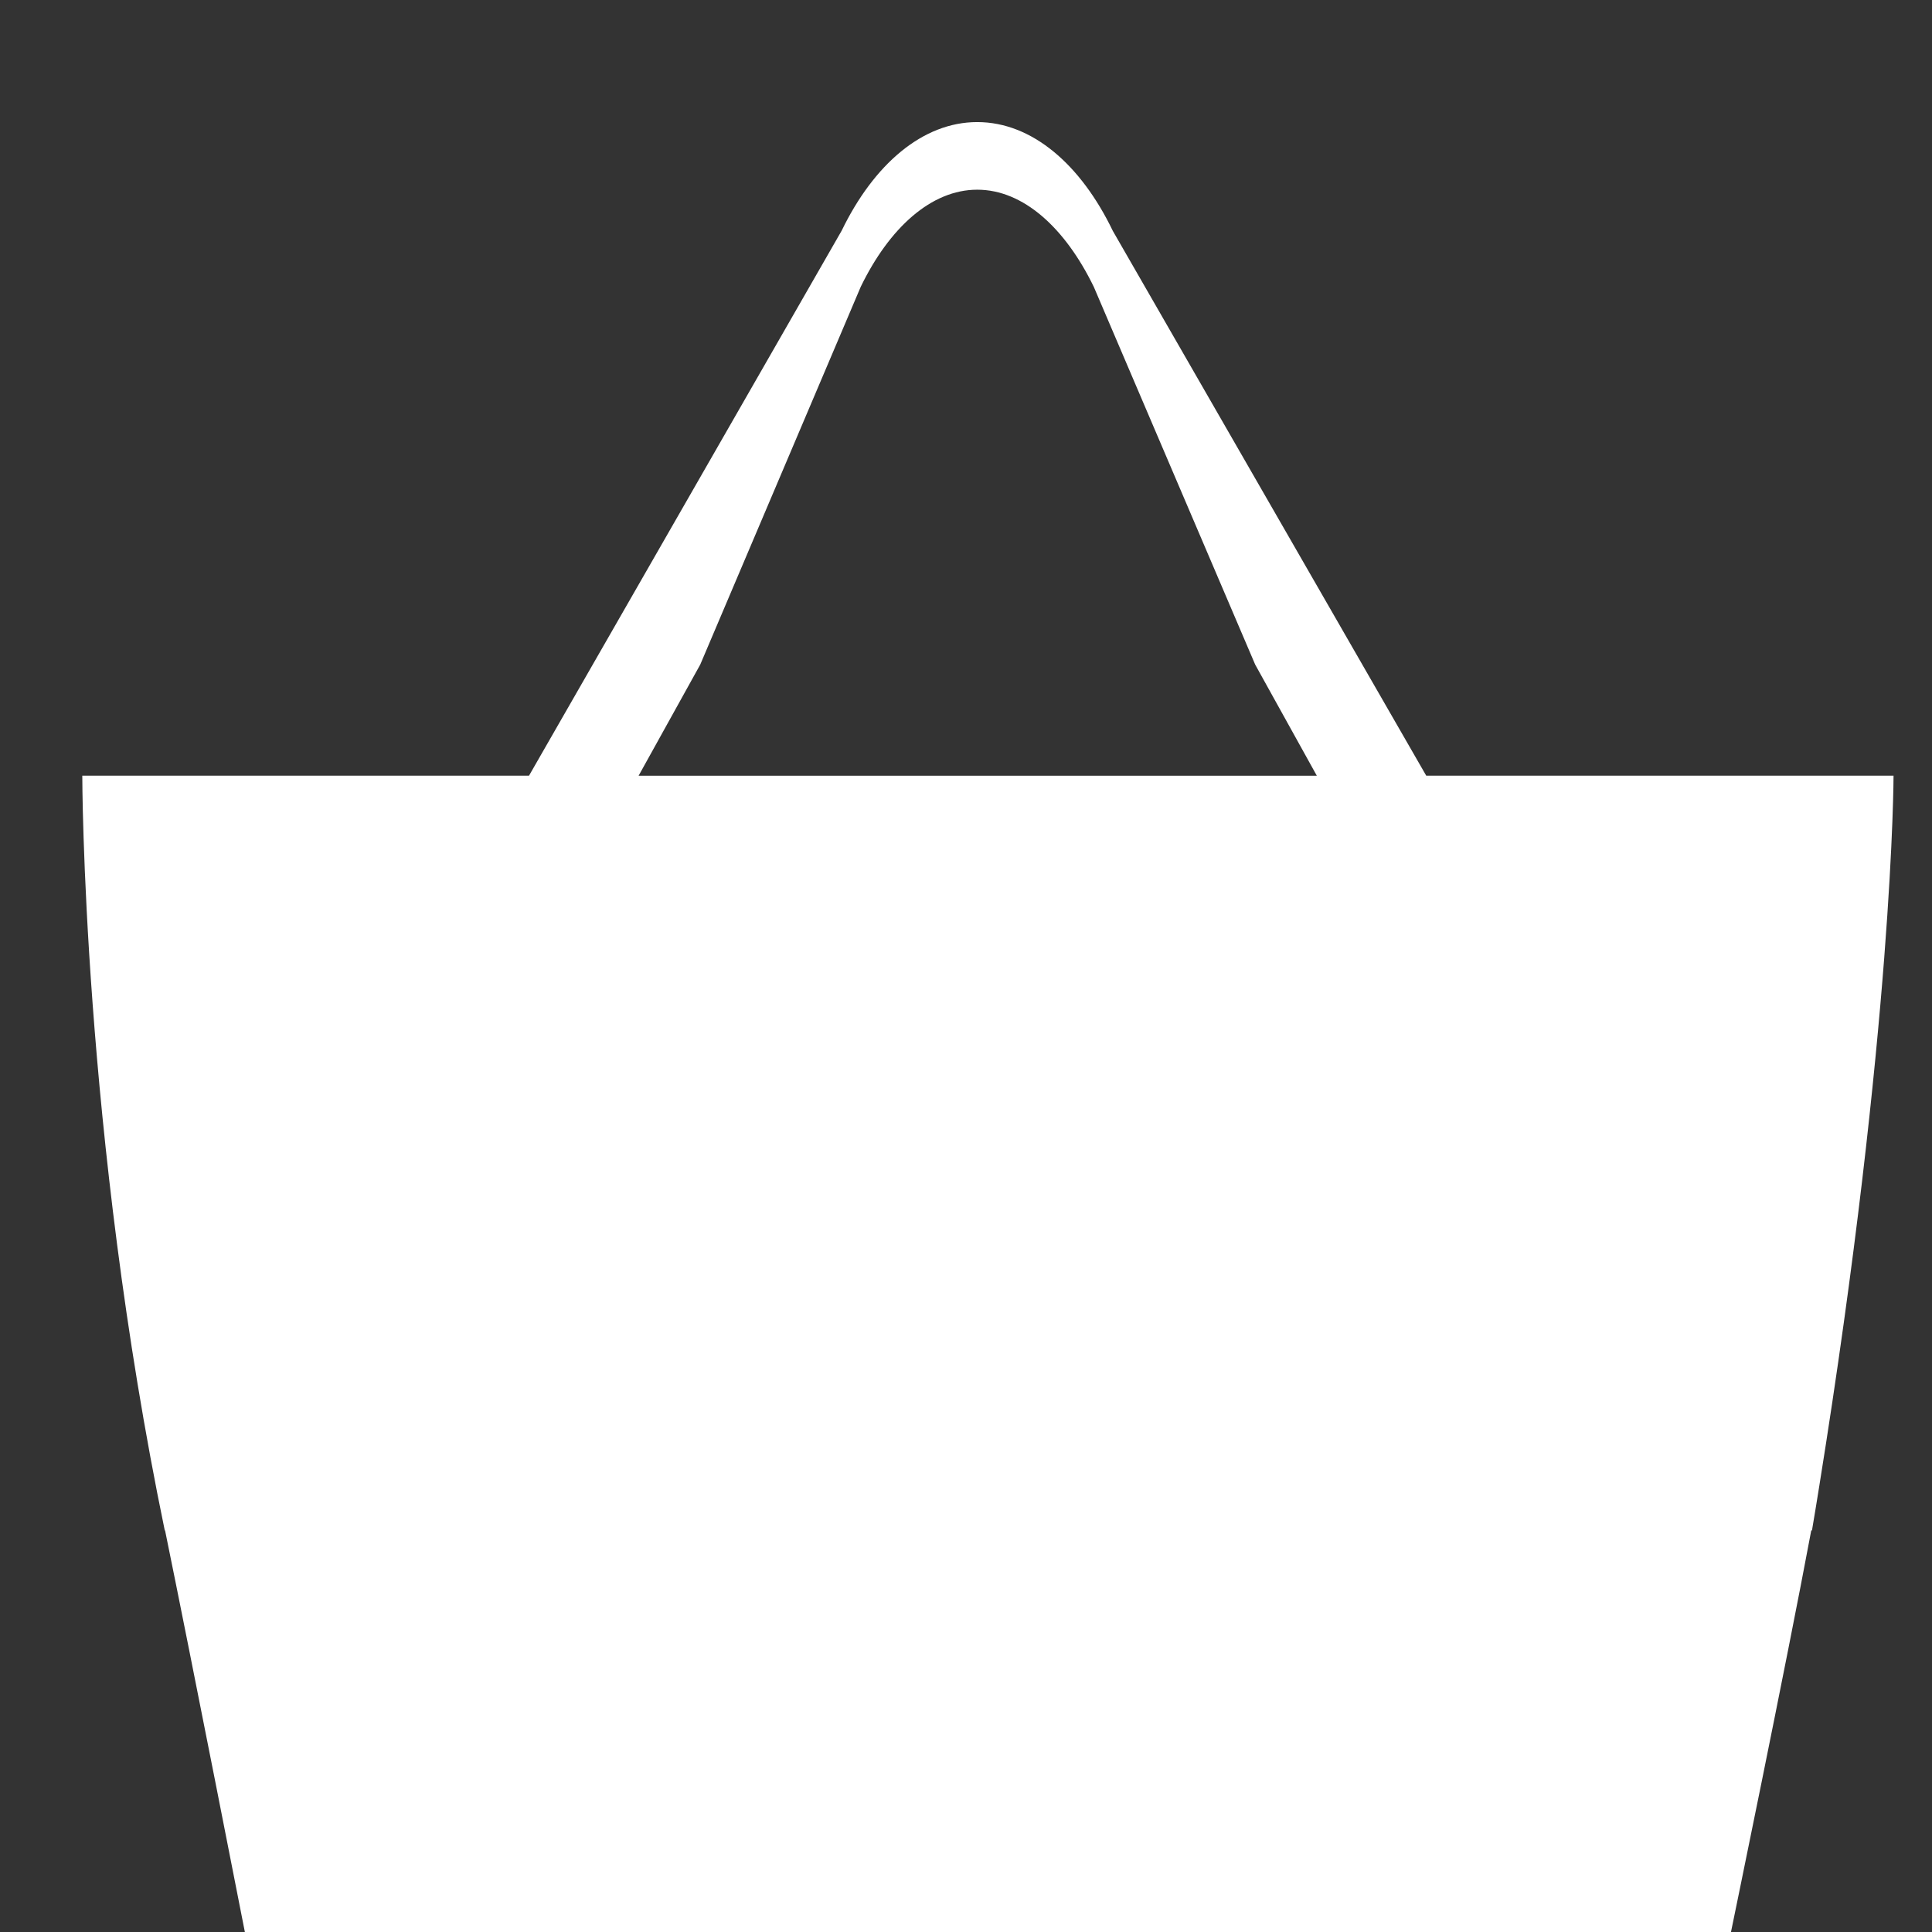 <?xml version="1.0" encoding="utf-8"?>
<!-- Generator: Adobe Illustrator 16.0.0, SVG Export Plug-In . SVG Version: 6.00 Build 0)  -->
<!DOCTYPE svg PUBLIC "-//W3C//DTD SVG 1.1//EN" "http://www.w3.org/Graphics/SVG/1.1/DTD/svg11.dtd">
<svg version="1.1" id="Layer_1" xmlns="http://www.w3.org/2000/svg" xmlns:xlink="http://www.w3.org/1999/xlink" x="0px" y="0px"
	 width="32px" height="32px" viewBox="0 0 32 32" enable-background="new 0 0 32 32" xml:space="preserve">
<rect x="0" y="0" width="32" height="32" fill="#333333" stroke="none"/>
<path fill="#FFFFFF" d="M30.133,24.613c1.229-7.649,1.23-11.765,1.23-11.765h-5.231h-2.509l-5.191-9.023
	c-0.528-1.097-1.337-1.803-2.246-1.803c-0.907,0-1.715,0.704-2.245,1.798l-5.179,9.028H6.937H1.363c0,0,0.001,5.909,1.366,12.501
	h0.005c0.452,2.209,1.326,6.673,1.326,6.673h24.606c0,0,0.921-4.459,1.334-6.673h0.012C30.054,25.102,30.094,24.856,30.133,24.613
	C30.132,24.613,30.133,24.613,30.133,24.613L30.133,24.613z M11.598,11.008l2.659-6.259c0.473-0.974,1.166-1.607,1.929-1.607
	c0.765,0,1.458,0.635,1.932,1.612l2.672,6.254l1.021,1.841h-0.156h-1.333h-7.805h-1.297h-0.643L11.598,11.008z"/>
</svg>
